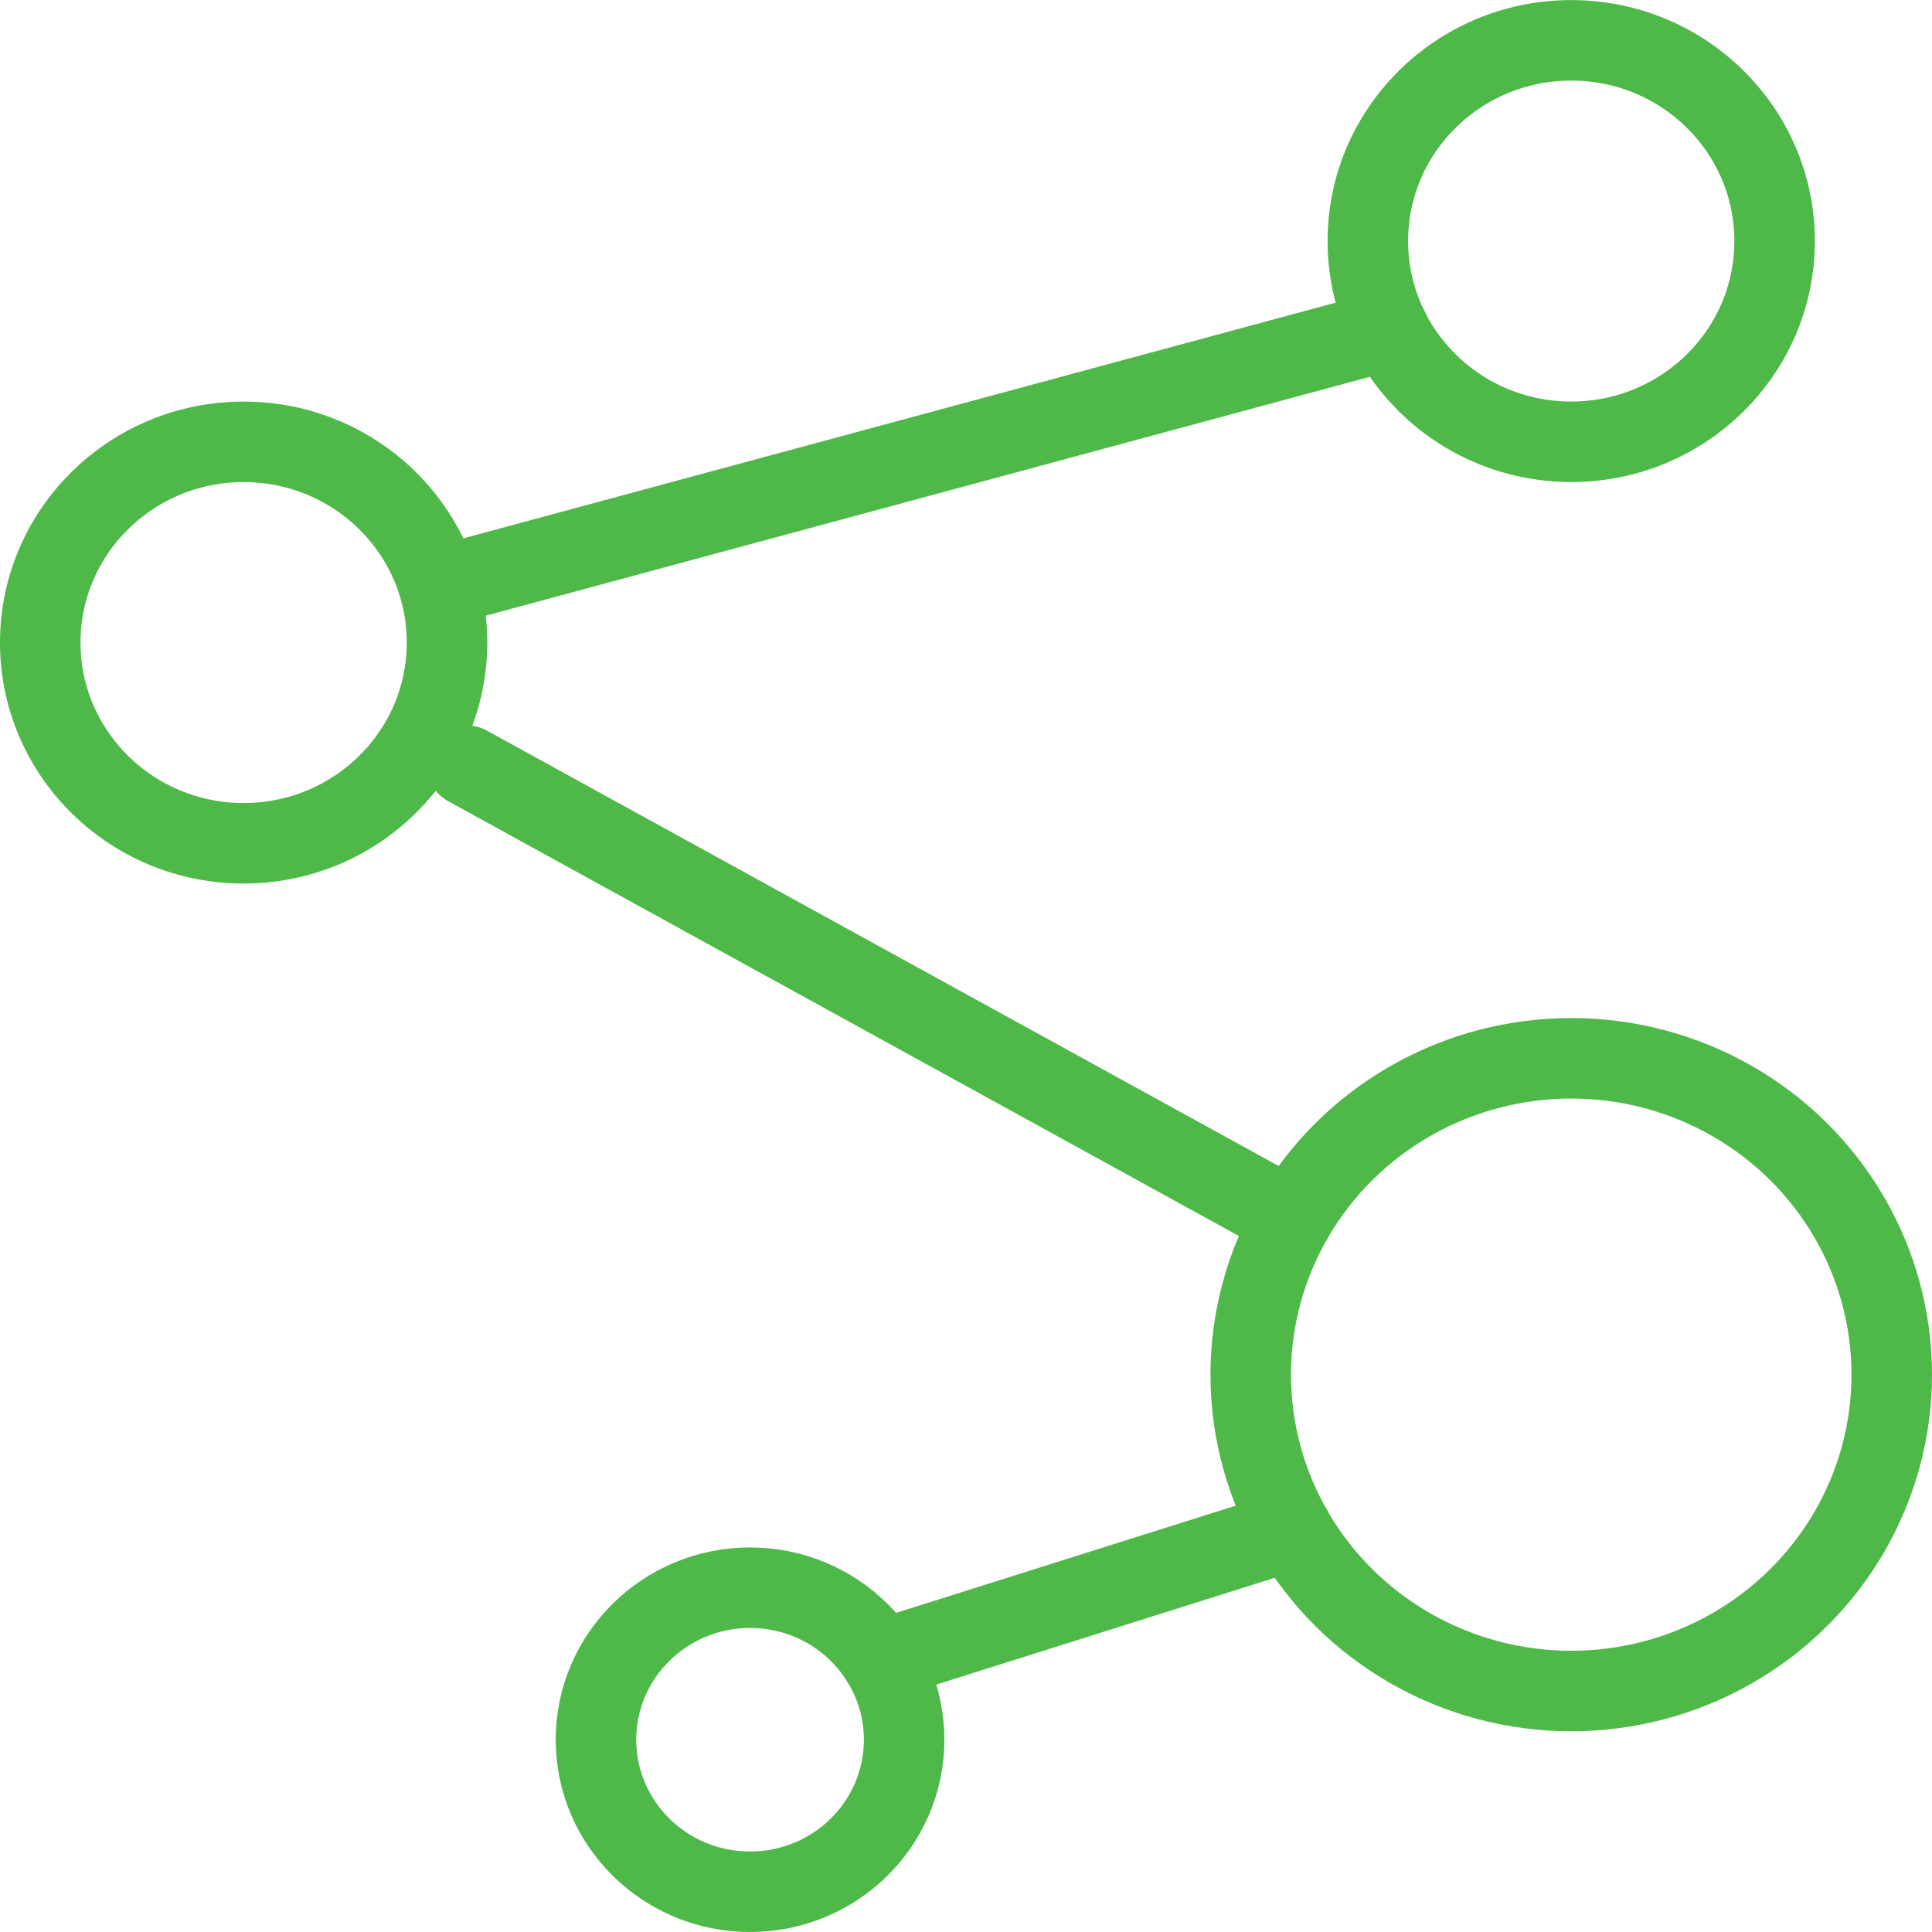 <svg xmlns="http://www.w3.org/2000/svg" width="48" height="48" fill="rgba(78,184,72,1)" viewBox="0 0 48 48"><g fill="none" stroke="rgba(78,184,72,1)" stroke-width="2" stroke-linecap="round" stroke-linejoin="round" stroke-miterlimit="10"><ellipse cx="39.037" cy="34.153" rx="7.963" ry="7.86"/><ellipse cx="6.053" cy="15.964" rx="5.053" ry="4.987"/><ellipse cx="39.037" cy="5.989" rx="5.053" ry="4.987"/><ellipse cx="18.635" cy="43.223" rx="3.828" ry="3.777"/><path d="M34.51 8.197L11.108 14.52M11.61 19.025L32.1 30.293M32.102 38.014l-10.214 3.224"/></g></svg>